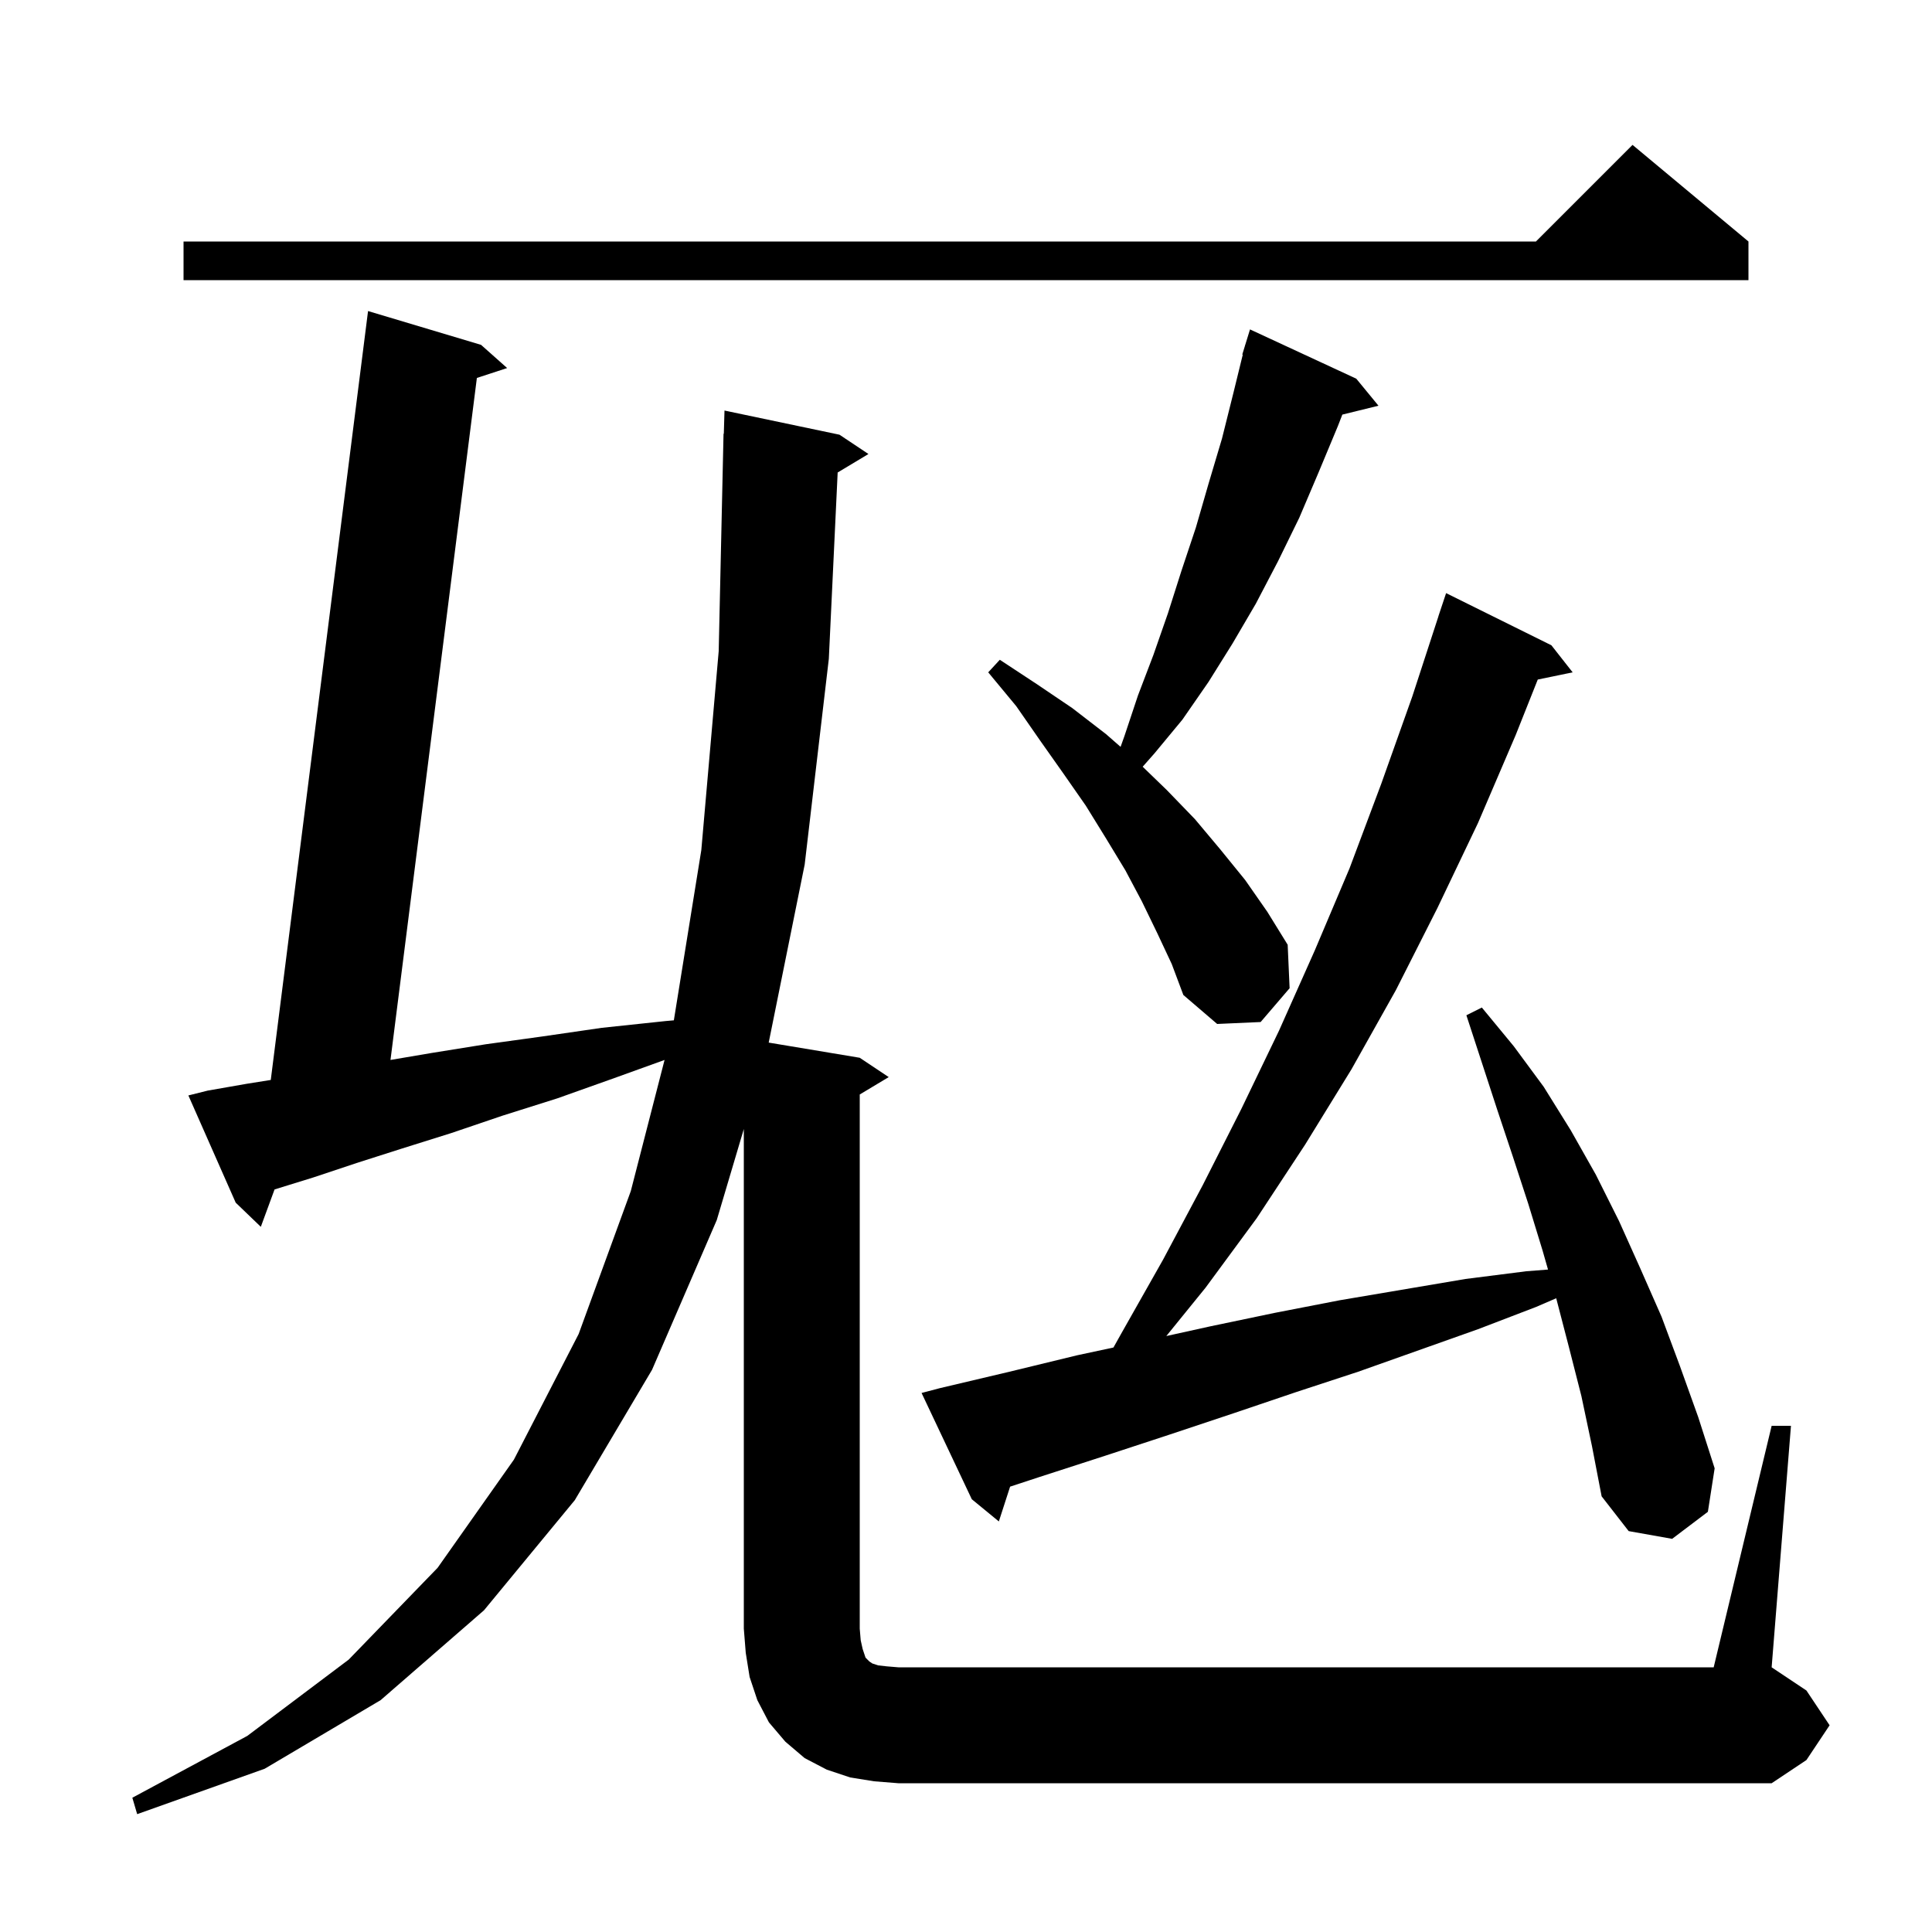 <svg xmlns="http://www.w3.org/2000/svg" xmlns:xlink="http://www.w3.org/1999/xlink" version="1.1" baseProfile="full" viewBox="0 0 200 200" width="200" height="200"><g fill="currentColor"><path d="M 183.4 147.6 L 185.4 147.6 L 183.4 172.6 L 187.0 175.0 L 189.4 178.6 L 187.0 182.2 L 183.4 184.6 L 93.0 184.6 L 90.5 184.4 L 88.0 184.0 L 85.6 183.2 L 83.3 182.0 L 81.3 180.3 L 79.6 178.3 L 78.4 176.0 L 77.6 173.6 L 77.2 171.1 L 77.0 168.6 L 77.0 116.877 L 74.2 126.3 L 67.5 141.8 L 59.5 155.3 L 50.1 166.7 L 39.4 176.0 L 27.4 183.1 L 14.2 187.8 L 13.7 186.1 L 25.6 179.7 L 36.1 171.8 L 45.3 162.3 L 53.2 151.1 L 59.9 138.1 L 65.3 123.3 L 68.795 109.726 L 63.6 111.6 L 57.7 113.7 L 52.0 115.5 L 46.7 117.3 L 41.6 118.9 L 36.9 120.4 L 32.4 121.9 L 28.422 123.131 L 27.0 127.0 L 24.4 124.5 L 19.5 113.4 L 21.5 112.9 L 25.5 112.2 L 28.03 111.797 L 38.1 32.2 L 49.8 35.7 L 52.5 38.1 L 49.366 39.125 L 40.423 109.726 L 44.7 109.0 L 50.3 108.1 L 56.1 107.3 L 62.3 106.4 L 68.9 105.7 L 69.757 105.624 L 72.6 88.0 L 74.4 67.4 L 74.9 44.9 L 74.929 44.9 L 75.0 42.5 L 86.9 45.0 L 89.9 47.0 L 86.715 48.911 L 85.8 68.2 L 83.3 89.5 L 79.576 107.929 L 89.0 109.5 L 92.0 111.5 L 89.0 113.3 L 89.0 168.6 L 89.1 169.8 L 89.3 170.7 L 89.6 171.6 L 90.0 172.0 L 90.3 172.2 L 90.9 172.4 L 91.8 172.5 L 93.0 172.6 L 177.4 172.6 Z M 163.7 144.5 L 162.4 139.4 L 161.1 134.4 L 161.099 134.395 L 159.0 135.3 L 153.0 137.6 L 140.6 142.0 L 134.2 144.1 L 127.7 146.3 L 121.1 148.5 L 114.4 150.7 L 107.6 152.9 L 104.566 153.897 L 103.4 157.5 L 100.6 155.2 L 95.4 144.2 L 97.3 143.7 L 104.5 142.0 L 111.5 140.3 L 115.264 139.494 L 116.1 138.0 L 120.4 130.4 L 124.5 122.7 L 128.5 114.8 L 132.4 106.7 L 136.1 98.4 L 139.7 89.9 L 143.0 81.1 L 146.2 72.1 L 148.906 63.802 L 148.9 63.8 L 149.7 61.4 L 160.6 66.8 L 162.8 69.6 L 159.189 70.347 L 156.9 76.1 L 153.0 85.2 L 148.8 94.0 L 144.5 102.5 L 139.9 110.7 L 135.1 118.5 L 130.1 126.1 L 124.8 133.3 L 120.737 138.307 L 125.3 137.3 L 132.0 135.9 L 138.7 134.6 L 151.7 132.4 L 158.0 131.6 L 160.25 131.424 L 159.7 129.5 L 158.2 124.6 L 156.6 119.7 L 155.0 114.9 L 151.8 105.1 L 153.4 104.3 L 156.7 108.3 L 159.8 112.5 L 162.6 117.0 L 165.2 121.6 L 167.6 126.4 L 169.8 131.3 L 172.0 136.3 L 173.9 141.4 L 175.8 146.7 L 177.5 152.0 L 176.8 156.5 L 173.1 159.3 L 168.6 158.5 L 165.8 154.9 L 164.8 149.7 Z M 119.8 96.6 L 118.2 93.3 L 116.5 90.1 L 114.5 86.8 L 112.4 83.4 L 110.1 80.1 L 107.7 76.7 L 105.2 73.1 L 102.3 69.6 L 103.5 68.3 L 107.3 70.8 L 111.0 73.3 L 114.5 76.0 L 116.002 77.314 L 116.4 76.2 L 117.8 72.0 L 119.4 67.8 L 120.9 63.5 L 122.3 59.1 L 123.8 54.6 L 125.1 50.1 L 126.5 45.4 L 127.7 40.6 L 128.652 36.711 L 128.6 36.7 L 128.87 35.823 L 128.9 35.7 L 128.907 35.702 L 129.4 34.1 L 140.4 39.2 L 142.7 42.0 L 138.958 42.919 L 138.5 44.1 L 136.5 48.9 L 134.5 53.6 L 132.3 58.1 L 130.0 62.5 L 127.6 66.6 L 125.1 70.6 L 122.4 74.5 L 119.5 78.0 L 118.29 79.371 L 120.8 81.8 L 123.7 84.8 L 126.3 87.9 L 128.9 91.1 L 131.2 94.4 L 133.3 97.8 L 133.5 102.3 L 130.5 105.8 L 126.0 106.0 L 122.5 103.0 L 121.3 99.8 Z M 181.0 25.0 L 181.0 29.0 L 19.0 29.0 L 19.0 25.0 L 159.0 25.0 L 169.0 15.0 Z "/></g></svg>